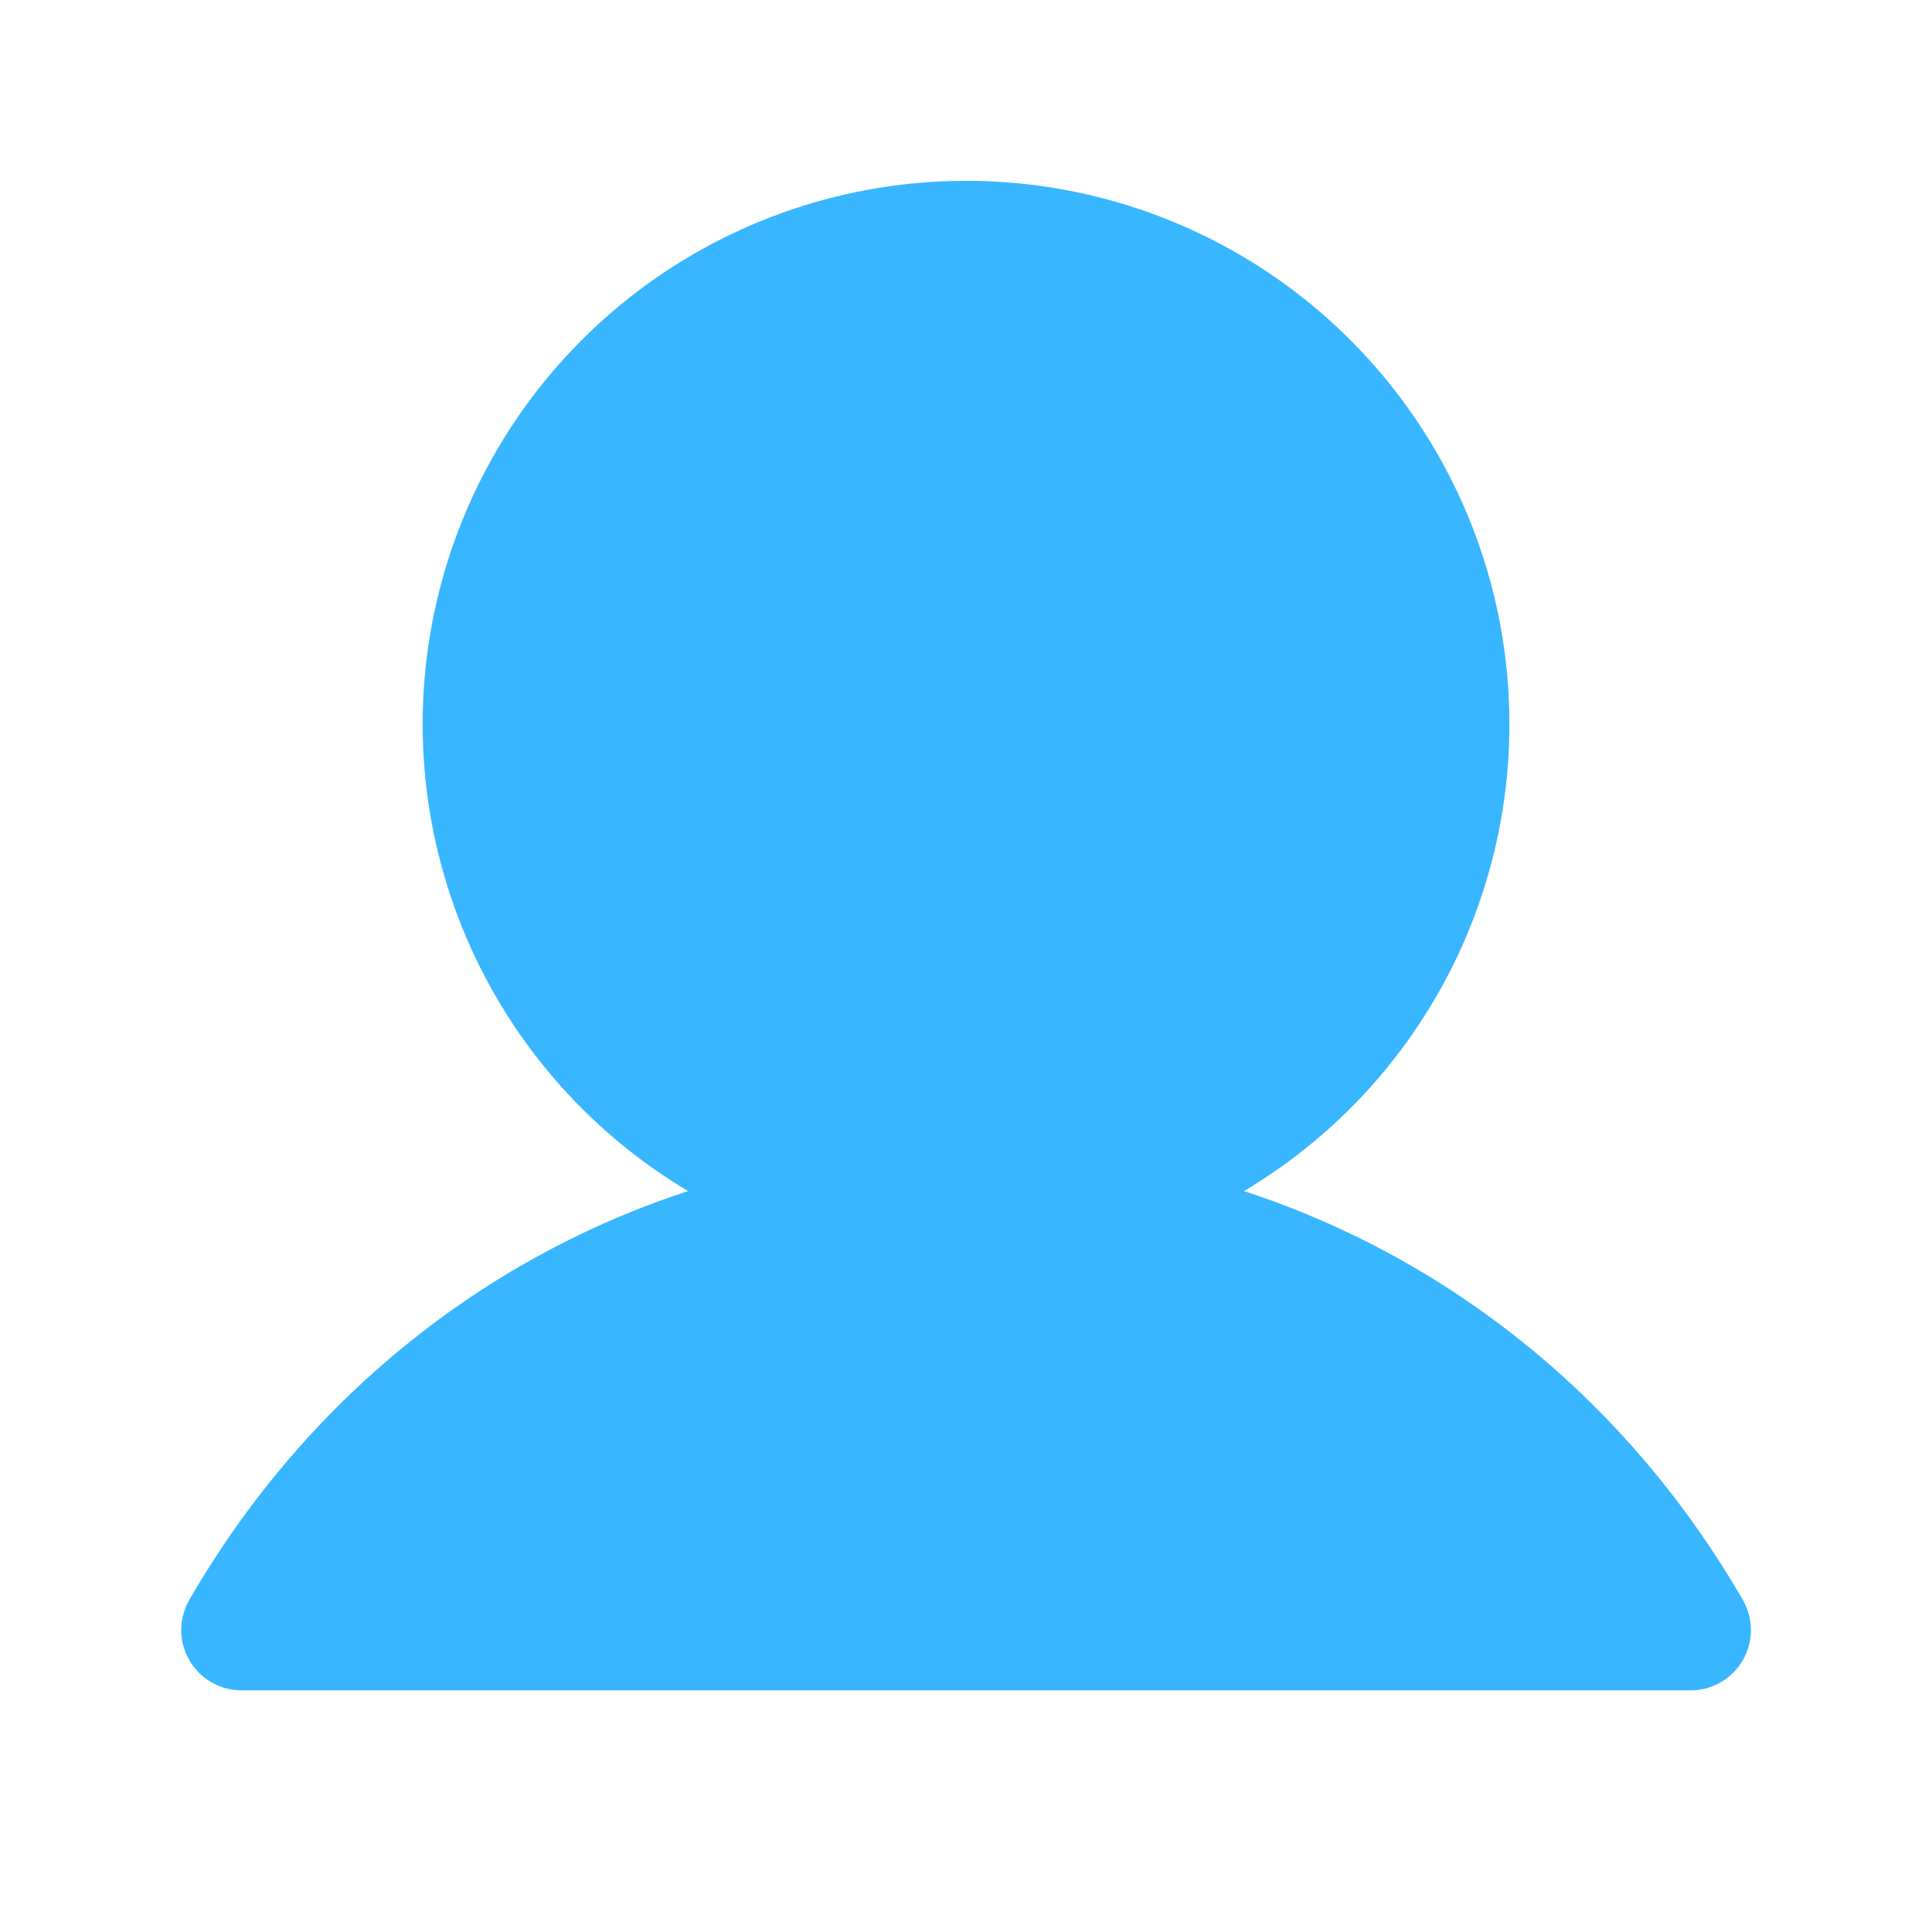 <svg xmlns="http://www.w3.org/2000/svg" fill="none" viewBox="0 0 34 34" height="34" width="34">
<path fill="#38B6FF" d="M30.671 29.216C30.578 29.378 30.444 29.512 30.282 29.605C30.121 29.699 29.937 29.748 29.751 29.748H4.251C4.064 29.748 3.881 29.698 3.72 29.605C3.559 29.512 3.425 29.378 3.332 29.216C3.238 29.055 3.189 28.871 3.189 28.685C3.189 28.499 3.239 28.315 3.332 28.154C5.355 24.657 8.472 22.149 12.109 20.961C10.31 19.89 8.912 18.258 8.13 16.315C7.348 14.372 7.225 12.227 7.781 10.207C8.336 8.188 9.539 6.408 11.205 5.138C12.871 3.869 14.907 3.182 17.001 3.182C19.095 3.182 21.131 3.869 22.797 5.138C24.462 6.408 25.665 8.188 26.221 10.207C26.776 12.227 26.654 14.372 25.872 16.315C25.09 18.258 23.692 19.89 21.892 20.961C25.53 22.149 28.647 24.657 30.67 28.154C30.763 28.315 30.813 28.499 30.813 28.685C30.813 28.872 30.764 29.055 30.671 29.216Z"></path>
</svg>
